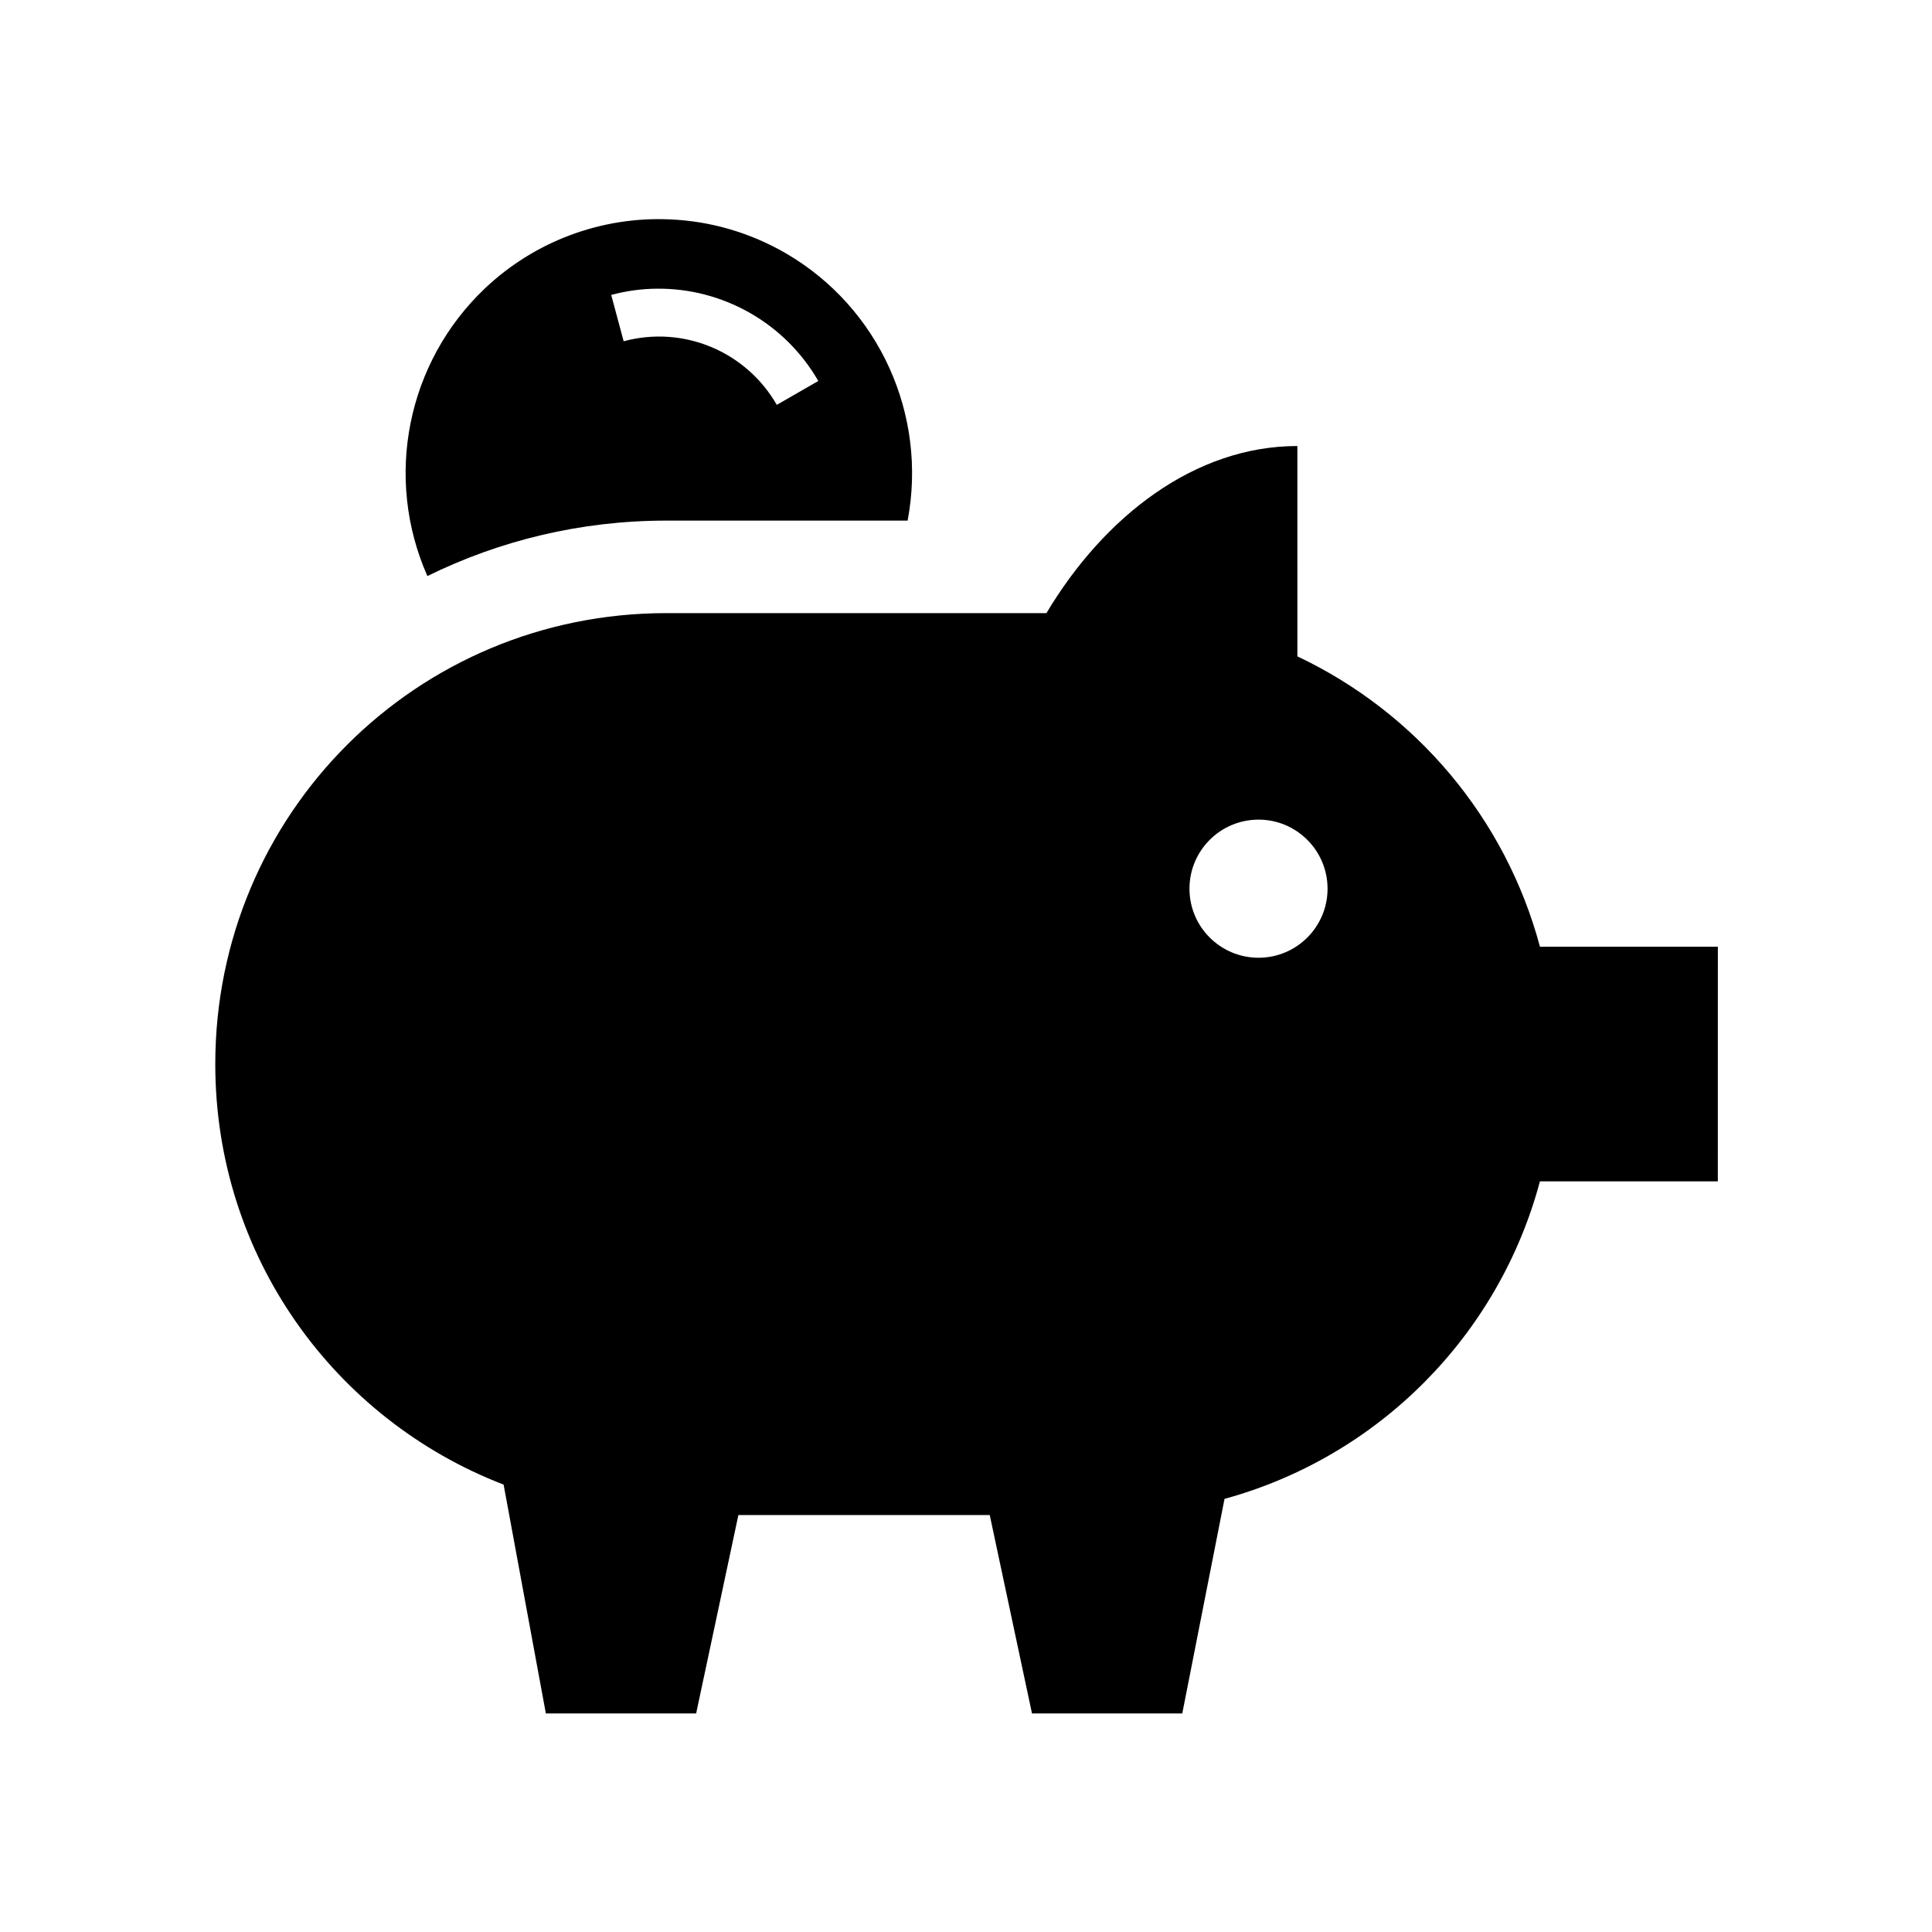 <?xml version="1.0" encoding="UTF-8"?>
<!-- Uploaded to: ICON Repo, www.iconrepo.com, Generator: ICON Repo Mixer Tools -->
<svg fill="#000000" width="800px" height="800px" version="1.1" viewBox="144 144 512 512" xmlns="http://www.w3.org/2000/svg">
 <g>
  <path d="m321.52 202.14c-18.125-0.816-35.828 5.801-49.004 18.281-20.672 19.621-26.797 50.145-15.254 76.242 19.121-9.414 40.617-14.695 63.297-14.695h63.973c5.301-28.051-7.559-56.395-32.133-70.758-9.418-5.496-19.996-8.613-30.879-9.07m-3.516 18.367c17.32-0.207 33.906 8.922 42.855 24.461l-11 6.324c-8.191-14.23-24.809-21.109-40.586-16.855l-3.293-12.277c3.973-1.07 8.023-1.621 12.023-1.652"/>
  <path d="m487.82 262.2c-27.082 0-51.113 18.512-66.508 44.285h-100.76c-66.211 0-119.5 53.273-119.5 119.52 0 50.965 31.66 94.203 76.41 111.43l11.195 60.641h39.828l11.195-52.57h66.613l11.195 52.57h39.828l11.195-56.859c40.758-11.168 72.656-43.262 83.586-84.141h47.145l0.008-62.184h-47.145c-9.152-34.168-32.945-62.133-64.285-76.949l-0.004-55.738zm-10.285 99.012c10.082 0 18.281 8.195 18.281 18.312 0 10.094-8.199 18.289-18.281 18.289-10.125 0-18.312-8.195-18.312-18.289-0.004-10.117 8.188-18.312 18.312-18.312"/>
 </g>
</svg>